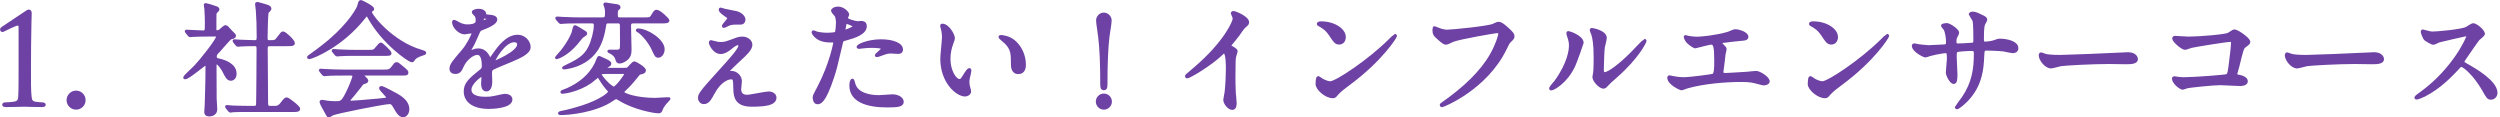 <?xml version="1.0" encoding="UTF-8"?><svg id="g" xmlns="http://www.w3.org/2000/svg" width="447" height="21" viewBox="0 0 447 21"><defs><style>.l{fill:#6e41a4;stroke:#6e41a4;stroke-linecap:round;stroke-linejoin:round;stroke-width:.5px;}</style></defs><path class="l" d="M5.289,12.205c-.022,2.2,0,4.092,.109,5.061,.088,.682,.177,1.012,.881,1.166,.33,.066,1.254,.132,1.452,.132,.088,0,.197,.088,.197,.177,0,.109-.109,.153-.374,.153-1.65,0-3.059-.065-3.168-.065-.11,0-1.958,.065-3.366,.065-.242,0-.374-.044-.374-.153,0-.089,.088-.177,.176-.177,.264,0,1.342-.065,1.76-.153,.727-.133,.881-.463,.925-1.145,.065-.969,.065-2.86,.065-5.061V5.01c0-.44-.044-.682-.396-.682-.418,0-1.959,.791-2.509,1.056-.11,.065-.176,.088-.264,.088-.066,0-.154-.11-.154-.198,0-.065,.066-.154,.154-.22L4.65,2.215c.198-.132,.374-.264,.528-.264,.176,0,.242,.242,.242,.462,0,.177-.088,2.354-.11,5.721l-.021,4.071Z"/><path class="l" d="M12.151,17.904c0-.771,.638-1.453,1.452-1.453,.792,0,1.452,.639,1.452,1.453,0,.836-.682,1.451-1.452,1.451-.792,0-1.452-.638-1.452-1.451Z"/><path class="l" d="M33.381,5.758c-.088-.109-.109-.132-.109-.154,0-.043,.065-.043,.088-.043,.418,0,2.442,.132,2.904,.132,.616,0,.616-.154,.616-1.628,0-.33-.022-1.629-.088-2.465,0-.11-.11-.616-.11-.748,0-.044,.066-.044,.088-.044,.176,0,1.805,.506,1.98,.594,.11,.066,.242,.154,.242,.308,0,.089-.396,.418-.44,.507-.109,.198-.109,.308-.109,1.231v1.849c0,.308,.132,.353,.352,.353,.198,0,.353-.022,.528-.154,.154-.088,.792-.748,.99-.748,.132,0,.264,.088,.308,.154,.265,.264,.727,.813,.792,.857,.484,.463,.528,.506,.528,.639,0,.154-.132,.242-.242,.285-.065,.022-.374,.089-.439,.11-.309,.132-1.717,1.87-2.047,2.2-.638,.66-.704,.727-.704,1.123,0,.461,.198,.506,.727,.615,.748,.176,2.816,.771,2.816,2.442,0,.683-.374,1.013-.771,1.013-.528,0-.77-.44-1.342-1.606-.132-.242-.858-1.364-1.276-1.364-.198,0-.198,.309-.198,.572,0,.836,.022,4.906,.022,5.809,0,.286,.109,1.65,.109,1.959,0,.659-.55,1.012-1.166,1.012-.528,0-.66-.221-.66-.528,0-.22,.088-1.232,.088-1.474,.044-1.629,.133-3.917,.133-6.514,0-.242,0-.616-.221-.616s-3.08,2.487-3.652,2.487c-.044,0-.11,0-.11-.066,0-.176,1.629-1.65,1.915-1.959,.88-.901,3.982-4.752,3.982-5.391,0-.197-.154-.22-.353-.22h-1.54c-.858,0-1.782,.022-2.553,.065-.065,0-.396,.045-.462,.045-.088,0-.132-.045-.197-.133l-.419-.506Zm7.195,13.467q-.088-.11-.088-.133c0-.044,.044-.066,.066-.066,.132,0,.813,.089,.968,.089,.638,.021,1.782,.065,3.015,.065h.857c.198,0,.595,0,.639-.483,.044-.396,.088-8.868,.088-10.012,0-.22,0-.683-.528-.683-.55,0-1.826,0-2.596,.066-.066,0-.374,.044-.463,.044-.065,0-.109-.044-.197-.132l-.418-.506q-.089-.11-.089-.154c0-.044,.045-.044,.066-.044,.022,0,.814,.065,.924,.065,.221,0,2.003,.089,2.751,.089,.528,0,.572-.286,.572-.902,0-2.024-.044-3.015-.154-4.665,0-.176-.132-.945-.132-1.122,0-.11,.044-.153,.176-.153,.066,0,1.43,.418,1.584,.461,.198,.066,.66,.177,.66,.551,0,.109-.44,.484-.484,.594-.132,.309-.197,3.961-.197,4.555,0,.264,0,.683,.527,.683,1.034,0,1.145,0,1.606-.616,.639-.858,.704-.946,.902-.946,.308,0,1.849,1.431,1.849,1.849,0,.285-.463,.285-1.167,.285h-3.058c-.595,0-.639,.33-.639,.727,0,1.32,.066,7.768,.066,9.241,0,.814,0,1.21,.572,1.21h.813c.396,0,.792,0,1.299-.66,.594-.77,.659-.857,.924-.857,.198,0,2.134,1.43,2.134,1.804,0,.309-.462,.309-1.188,.309h-7.812c-.528,0-2.002-.022-2.772,.044-.065,0-.396,.065-.462,.065s-.11-.044-.198-.153l-.418-.506Z"/><path class="l" d="M55.161,10.247c0-.089,.066-.132,.33-.309,.154-.11,1.958-1.386,3.389-2.597,3.763-3.212,5.148-5.83,5.259-6.314,.176-.682,.176-.77,.439-.77,.022,0,2.068,.968,2.068,1.342,0,.109-.044,.132-.264,.286-.132,.065-.154,.132-.154,.22,0,.682,3.895,5.566,9.109,7.041q.616,.176,.616,.286c0,.132-.065,.154-.616,.33-.286,.088-1.078,.353-1.408,.902-.088,.153-.153,.22-.286,.22-.483,0-5.17-3.234-7.657-7.768-.241-.461-.285-.527-.374-.527-.088,0-.439,.439-.615,.66-3.895,4.885-8.846,6.908-9.638,7.062-.066,.022-.198,.044-.198-.065Zm6.051,3.015c-1.628,0-2.178,.021-2.772,.065-.065,0-.396,.044-.462,.044-.088,0-.11-.044-.198-.132l-.418-.506c-.044-.066-.109-.132-.109-.154,0-.044,.044-.044,.088-.044,.153,0,.836,.066,.968,.066,1.078,.043,2.244,.088,3.015,.088h7.261c.925,0,1.166,0,1.694-.727,.33-.462,.418-.594,.616-.594,.176,0,.242,.044,.748,.462,1.122,.924,1.122,.946,1.122,1.144,0,.287-.11,.287-1.145,.287h-6.732c-.22,0-.309,0-.309,.065,0,0,1.034,.88,1.034,1.122q0,.198-.659,.374c-.177,.066-.221,.132-.771,.858-.462,.616-1.364,1.694-1.496,1.826-.088,.109-.309,.33-.309,.528s.309,.22,.396,.22c.286,0,2.354-.132,4.797-.374,1.584-.154,1.76-.176,1.76-.396,0-.33-1.298-1.453-1.298-1.717,0-.11,.088-.132,.154-.132,.33,0,2.508,1.21,2.794,1.364,.594,.352,1.958,1.145,1.958,2.53,0,.704-.439,1.188-.857,1.188-.639,0-1.101-.814-1.496-1.541-.419-.748-.616-.813-.925-.813-1.012,0-9.461,1.694-10.209,2.024-.11,.043-.528,.352-.639,.352-.065,0-.176-.044-.22-.154-.44-.77-1.21-2.134-1.21-2.332,0-.154,.109-.154,.176-.154,.154,0,.836,.133,.968,.154,.309,.044,.925,.088,1.299,.088,1.232,0,1.386,0,2.288-1.805,.528-1.056,1.145-2.64,1.145-2.904,0-.373-.286-.373-.66-.373h-1.387Zm4.577-4.094c1.078,0,1.122-.043,1.562-.571,.353-.418,.616-.748,.727-.748,.198,0,1.672,1.408,1.672,1.649s-.109,.242-1.166,.242h-5.061c-1.342,0-1.98,0-2.794,.066-.066,0-.396,.044-.463,.044-.065,0-.109-.044-.197-.132l-.418-.506c-.089-.088-.089-.11-.089-.154,0-.021,.022-.044,.066-.044,.154,0,.836,.065,.968,.065,1.078,.066,2.135,.088,3.015,.088h2.179Z"/><path class="l" d="M80.616,12.249c0-.66,.615-1.364,2.112-3.103,.989-1.145,1.87-2.971,1.87-3.278,0-.132-.154-.154-.242-.154-.22,0-1.122,.177-1.32,.177-.836,0-1.958-1.078-1.958-1.937,0-.066,0-.154,.132-.154s.704,.353,.836,.418c.264,.132,.858,.396,1.452,.396,1.805,0,1.805-.595,1.805-1.034,0-.133-.022-.484-.177-.771-.065-.11-.527-.506-.527-.638,0-.176,.571-.353,.968-.353,.528,0,1.078,.198,1.122,.683,.022,.285,.11,.33,.99,.396,.154,0,.99,.11,.99,.572,0,.726-1.606,1.343-2.618,1.738-.33,.132-.353,.176-.836,1.298-.528,1.211-.616,1.387-1.188,2.377-.11,.197-.154,.264-.154,.352,0,.044,.022,.088,.088,.088,.066,0,.484-.154,.683-.242,.242-.109,.527-.176,.857-.176,.286,0,1.299,.044,1.871,1.343,.153,.374,.176,.418,.22,.418,.066,0,.792-1.013,.902-1.188,.726-1.012,2.156-3.015,4.07-3.015,1.21,0,2.068,1.034,2.068,1.958,0,1.035-1.738,1.761-3.103,2.355-.55,.241-3.036,1.231-3.433,1.474-.352,.22-.374,.462-.374,.924,0,.198,.044,1.122,.044,1.32,0,.353,0,1.606-.813,1.606-.595,0-.683-.727-.683-1.122,0-.22,.066-1.276,.066-1.298,0-.088,0-.265-.154-.265-.176,0-2.135,1.364-2.135,2.618,0,1.519,2.201,1.519,2.839,1.519,.55,0,.968-.044,1.408-.132,.308-.044,1.716-.396,2.002-.396,.462,0,1.078,.221,1.078,.748,0,1.364-3.41,1.453-3.938,1.453-2.794,0-4.269-1.145-4.269-2.883,0-1.408,.836-2.112,2.904-3.785,.221-.176,.33-.439,.33-.77,0-.99-.176-2.223-1.056-2.223-.836,0-2.135,1.012-2.707,2.332-.241,.551-.483,1.078-1.188,1.078-.418,0-.836-.132-.836-.726Zm5.61-8.317c.044,0,1.101-.286,1.101-.527,0-.287-.551-.33-.749-.33-.308,0-.396,.615-.396,.703s0,.154,.044,.154Zm2.002,7.129c0,.045,.022,.11,.088,.11,.066,0,4.401-1.761,4.401-3.212,0-.551-.484-.66-.771-.66-1.826,0-3.719,3.41-3.719,3.762Z"/><path class="l" d="M103.364,5.032c1.254,.748,1.386,.813,1.386,.968s-.638,.484-.726,.594c-.177,.177-.814,.99-.946,1.145-.858,.99-1.694,1.738-2.839,2.311-.132,.066-.616,.286-.704,.286s-.021-.11,.022-.132c1.078-1.123,2.266-2.751,2.882-4.312,.066-.177,.242-1.078,.309-1.123,.088-.044,.286,.066,.616,.265Zm11.771-1.673c.902,0,1.166,0,1.408-.374,.55-.901,.616-.989,.836-.989,.594,0,2.068,1.518,2.068,1.649,0,.286-.462,.286-1.166,.286h-4.995c-.616,0-.704,.286-.704,.683,0,.55,.088,3.586,.088,4.269,0,.638-.088,1.275-.77,1.76-.44,.33-.881,.463-1.122,.463-.353,0-.374-.11-.572-.705-.066-.22-.286-.615-.88-.968-.089-.044-.484-.22-.484-.265,0-.043,.11-.043,.154-.043,.22,0,1.275,.021,1.474,0,.639-.11,.639-.265,.639-1.761,0-.704,0-2.179-.022-2.839-.021-.594-.418-.594-.682-.594h-1.562c-.639,0-.639,.11-.792,1.057-.551,3.366-1.937,4.973-3.587,5.984-1.782,1.078-3.586,1.188-3.63,1.188-.242,0,.088-.154,.308-.265,1.914-.924,3.433-1.649,4.291-3.454,.527-1.078,.989-2.816,.989-3.917,0-.527-.285-.594-.66-.594h-2.266c-1.629,0-2.288,.022-2.772,.066-.088,0-.396,.044-.462,.044-.088,0-.133-.066-.198-.132l-.44-.506c-.044-.066-.088-.11-.088-.154,0-.022,.022-.044,.088-.044,.154,0,.814,.065,.969,.065,1.231,.066,2.442,.088,3.014,.088h4.049c.683,0,.771-.176,.771-1.1,0-.309-.022-.704-.154-1.034-.021-.044-.154-.396-.154-.44,0-.088,.11-.088,.177-.088,.109,0,1.672,.264,2.002,.309,.11,.021,.396,.065,.396,.285,0,.133-.022,.154-.309,.375-.176,.132-.176,.506-.176,.857,0,.683,.109,.836,.66,.836h4.269Zm-3.543,9.021c.484,0,.595-.021,.727-.132,.154-.132,.88-1.034,1.122-1.034,.11,0,1.804,.924,1.804,1.387,0,.241-.285,.352-.462,.396-.483,.11-.527,.11-.77,.44-1.122,1.43-1.782,2.068-2.156,2.42-.353,.352-.528,.506-.528,.639,0,.373,2.376,1.254,5.831,1.254,.352,0,2.31-.154,2.464-.11-.065,.11-.242,.353-.308,.396-.418,.374-.925,1.1-1.034,1.43-.11,.353-.242,.55-.462,.55-.902,0-4.511-.682-6.976-2.222-.483-.286-.55-.308-.682-.308-.154,0-.286,.088-.66,.33-3.036,2.09-7.833,2.508-9.22,2.508-.065,0-.264,0-.264-.088,0-.022,.088-.11,.242-.132,1.43-.265,2.882-.704,3.74-.969,3.543-1.144,4.973-2.42,4.973-2.706,0-.154-.132-.309-.242-.418-.374-.396-.924-1.101-1.518-2.112-.066-.132-.154-.242-.309-.242-.132,0-1.122,.858-1.342,1.013-2.223,1.539-4.753,1.848-5.017,1.848-.022,0-.11,0-.11-.088,0-.066,.88-.374,1.034-.44,2.068-.924,4.026-2.397,5.104-4.62,.088-.176,.418-1.122,.528-1.122,.065,0,.154,.044,.858,.374,.462,.197,1.1,.506,1.1,.726,0,.198-.154,.286-.352,.418-.088,.044-.44,.242-.44,.44,0,.176,.198,.176,.353,.176h2.97Zm-3.389,.594c-.836,0-.88,.154-.88,.309,0,.418,1.87,2.442,2.442,2.442,.462,0,2.091-2.179,2.091-2.486,0-.265-.242-.265-.374-.265h-3.279Zm5.875-7.635c1.606,0,4.511,1.87,4.511,3.455,0,.77-.462,1.275-.88,1.275-.374,0-.44-.132-1.034-1.43-.44-.946-1.65-2.574-2.574-3.103-.066-.022-.176-.088-.154-.132,0-.044,.088-.066,.132-.066Z"/><path class="l" d="M131.789,6.946c.308-.11,.638-.154,.924-.154,.88,0,1.562,.55,1.562,1.21,0,.793-.836,1.562-2.553,3.146-.242,.242-1.628,1.519-1.628,1.694,0,.089,.109,.132,.22,.132,.044,0,.418-.043,.484-.043,.813,0,1.606,.726,1.606,1.605,0,.221-.133,1.211-.133,1.431s.044,1.231,1.276,1.231c.616,0,3.322-.594,3.873-.594,.594,0,1.166,.33,1.166,.836,0,1.188-1.826,1.387-4.203,1.387-2.618,0-2.992-1.387-3.014-2.904-.044-1.782-.044-1.98-.704-1.98-.44,0-1.893,.396-3.103,2.641-.616,1.122-.969,1.782-1.717,1.782-.55,0-.792-.507-.792-.792,0-.595,0-.836,3.608-4.775,1.893-2.09,3.608-3.96,3.608-4.599,0-.241-.132-.374-.374-.374-.308,0-.924,.463-1.231,.727-.507,.418-1.145,.857-1.782,.857-1.276,0-1.893-1.584-1.893-1.804,0-.088,.044-.176,.154-.176,.065,0,.571,.153,.615,.153,.309,.088,.616,.176,1.079,.176,.748,0,.968-.065,2.948-.813Zm-2.289-5.148c.33,.088,1.871,.374,2.157,.439,.726,.198,1.386,.704,1.386,1.298,0,.177-.132,.617-.616,.617-1.54,0-1.584,0-2.112,.197-.154,.044-.77,.396-.902,.396-.044,0-.088-.044-.088-.11,0-.153,.99-1.144,.99-1.408,0-.132-.352-.352-.814-.682-.682-.462-.748-.727-.748-.837,0-.065,.044-.109,.089-.109,.065,0,.55,.176,.659,.198Z"/><path class="l" d="M146.352,15.659c2.267-4.29,2.904-8.075,2.904-8.097,0-.221-.088-.221-.792-.221-.462,0-1.232-.021-1.958-.396-.704-.353-1.145-.968-1.145-1.188,0-.065,.066-.088,.088-.088,.088,0,.418,.176,.507,.198,.33,.11,1.231,.242,1.958,.242,.33,0,1.386-.044,1.562-.198,.176-.154,.241-1.65,.241-1.805,0-.176,0-.924-.264-1.363-.088-.11-.616-.66-.616-.814,0-.221,.418-.506,.99-.506,.99,0,1.761,.902,1.761,1.166,0,.109-.242,.55-.242,.66,0,.418,1.76,.792,1.98,.792,.088,0,.571-.044,.682-.044,.176,0,.727,0,.727,.682,0,1.232-1.871,1.871-3.323,2.267-.748,.198-.836,.22-.924,.616-1.122,4.797-1.145,4.818-1.606,6.249-1.518,4.576-2.311,4.576-2.729,4.576-.527,0-.594-.726-.594-.968,0-.264,.11-.484,.792-1.761Zm4.643-10.056c.11,0,1.782-.594,1.782-.88,0-.22-1.188-.704-1.43-.704-.132,0-.198,.045-.242,.265-.088,.439-.088,.506-.198,1.034-.021,.154-.044,.285,.088,.285Zm1.673,9.33c.462,1.914,2.838,2.332,4.511,2.332,.374,0,2.046-.154,2.397-.154,.749,0,1.761,.375,1.761,1.101,0,.638-.814,.748-2.685,.748-3.564,0-6.535-.902-6.535-3.675,0-.506,.133-.968,.309-.968,.088,0,.22,.55,.242,.616Zm4.862-7.657c2.09,0,3.675,.616,3.675,1.584,0,.528-.462,.528-.639,.528-.197,0-1.056-.066-1.231-.066-.396,0-.727,0-1.629,.353-.55,.198-.77,.286-.924,.286-.044,0-.11,0-.11-.066,0-.154,1.145-.99,1.145-1.232,0-.33-1.562-.352-1.893-.352-.483,0-1.078,.021-1.584,.088-.132,.021-.638,.088-.727,.088-.021,0-.176,0-.197-.044-.154-.286,1.76-1.166,4.114-1.166Z"/><path class="l" d="M170.486,6.836c0,.176-.044,.242-.265,.881-.308,.857-.527,1.672-.527,2.838,0,2.223,1.144,3.828,1.826,3.828,.374,0,.462-.109,1.122-1.21,.132-.22,.506-.748,.682-.748,.066,0,.11,.089,.11,.177s-.044,.373-.066,.439c-.242,1.012-.286,1.21-.286,1.672,0,.375,.066,.66,.133,.881,.065,.242,.176,.615,.176,.726,0,.44-.462,.683-.836,.683-1.408,0-4.181-2.311-4.181-6.514,0-.615,.308-3.322,.308-3.895,0-.439-.088-1.033-.154-1.275-.153-.551-.176-.616-.176-.748,0-.066,.088-.088,.132-.088,1.013,0,2.003,1.76,2.003,2.354Zm10.737,.506c1.122,.902,1.958,2.465,1.958,4.203,0,.418-.044,1.452-1.1,1.452-1.078,0-1.078-1.188-1.078-1.474,0-1.826,0-2.751-1.167-3.917-.176-.176-1.056-.858-1.056-.99,0-.065,.088-.11,.198-.11,.021,0,1.298,.066,2.244,.836Z"/><path class="l" d="M196.183,18.168c0-.66,.528-1.188,1.188-1.188,.638,0,1.188,.507,1.188,1.188,0,.66-.55,1.188-1.188,1.188-.66,0-1.188-.55-1.188-1.188Zm2.332-14.5c0,.506-.33,2.332-.396,2.926-.242,2.024-.353,4.907-.353,8.384,0,.572-.021,.902-.396,.902s-.396-.309-.396-.858c0-3.521-.11-6.359-.374-8.449-.044-.44-.374-2.508-.374-2.904,0-.616,.506-1.166,1.145-1.166,.615,0,1.144,.55,1.144,1.166Z"/><path class="l" d="M220.097,8.377c.858,.527,.946,.615,.946,.813,0,.132-.242,.748-.264,.88-.088,.396-.133,.858-.133,3.895,0,.595,.022,1.783,.066,2.641,.022,.264,.154,1.541,.154,1.826,0,.221,0,.969-.528,.969-.616,0-1.364-.946-1.364-1.541,0-.22,.22-1.188,.242-1.408,.132-1.188,.22-2.882,.22-4.048,0-.792,0-3.103-.572-3.103-.109,0-.197,.088-.374,.264-2.156,2.068-5.853,4.203-6.248,4.203-.066,0-.11-.045-.11-.133,0-.065,.021-.109,.065-.153,.572-.507,1.188-1.013,1.541-1.32,5.192-4.444,6.908-8.186,6.908-8.802,0-.22-.065-.418-.176-.615-.021-.045-.154-.309-.154-.353,0-.088,.11-.176,.221-.176,.33,0,2.552,.924,2.552,1.76,0,.22-.109,.374-.197,.44-.595,.484-.683,.616-1.497,1.805-.374,.527-1.078,1.319-1.496,1.848,0,.132,.066,.221,.198,.309Z"/><path class="l" d="M241.238,14.955c-.571,.418-1.693,1.254-2.156,1.805-.418,.506-.462,.55-.792,.55-1.188,0-2.816-1.408-2.816-2.288,0-.154,.022-1.166,.221-1.166,.088,0,.571,.374,.659,.418,.286,.176,1.013,.506,1.497,.506,1.078,0,6.908-3.895,10.562-7.503,.352-.353,.968-.968,1.012-.968s.11,.065,.11,.109c0,.198-2.574,4.312-8.296,8.537Zm-1.804-7.238c-.594,0-.814-.353-1.54-1.453-.748-1.121-1.387-1.451-2.003-1.804-.088-.044-.197-.11-.197-.198s.176-.197,.483-.197c2.354,0,4.203,1.254,4.203,2.552,0,.66-.374,1.101-.946,1.101Z"/><path class="l" d="M256.857,5.076c.507,.242,1.364,.484,1.826,.484,.902,0,7.35-.639,8.296-1.057,.682-.309,.77-.352,.924-.352,.484,0,.836,.308,1.519,.901,.99,.88,1.122,1.122,1.122,1.431,0,.286-.11,.396-.506,.792-.353,.33-.44,.506-.858,1.386-3.455,7.174-11.134,10.254-11.354,10.254-.11,0-.154-.088-.154-.132,0-.088,.066-.132,.286-.286,3.828-2.685,6.931-5.589,8.691-8.713,1.078-1.893,1.496-3.499,1.496-3.719,0-.374-.374-.396-.484-.396-.242,0-6.645,1.078-7.921,1.584-.176,.088-.968,.484-1.145,.484-.286,0-.439,0-1.584-1.057-.418-.373-.638-.594-.638-1.231,0-.177,.021-.286,.065-.507,.11,0,.242,.066,.418,.133Z"/><path class="l" d="M281.41,11.743c-1.32,2.86-3.631,4.181-4.07,4.181-.088,0-.11-.066-.11-.11,0-.176,.704-.946,.88-1.166,2.421-3.322,2.663-5.721,2.663-6.447,0-.571-.022-.813-.374-1.892-.045-.154-.089-.286-.089-.396,0-.066,.022-.11,.11-.11,.154,0,2.486,.749,2.486,1.87,0,.066-1.122,3.234-1.496,4.071Zm3.564,2.046c0-.109,.11-.682,.132-.792,.066-.418,.088-2.156,.088-2.706,0-2.685-.264-3.587-.418-4.137-.044-.11-.286-.682-.286-.792,0-.089,.088-.11,.133-.11,.109,0,2.42,.396,2.42,1.54,0,.265-.308,1.408-.352,1.65-.089,.595-.177,3.257-.177,3.982,0,.286,.022,.727,.418,.727,.66,0,2.685-1.452,4.797-3.587,.374-.374,2.244-2.354,2.332-2.354,.045,0,.089,.044,.089,.089,0,.176-1.276,2.904-5.127,6.293-1.145,.989-1.364,1.209-1.519,1.408-.374,.418-.572,.571-.726,.594-.639,.109-1.805-1.188-1.805-1.805Z"/><path class="l" d="M301.628,6.594c.33,.11,1.32,.221,1.849,.221,.66,0,3.454-.264,5.5-.881,.198-.043,1.034-.461,1.232-.461,.683,0,2.156,.461,2.156,1.121,0,.418-.616,.44-1.144,.463-.507,.021-2.751,.33-3.213,.374-.088,0-.33,.044-.33,.241,0,.11,.088,.221,.198,.33,.528,.551,.594,.616,.594,.793,0,.132-.154,.703-.176,.813-.088,.88-.242,2.024-.374,3.036,0,.11-.022,.198-.022,.242,0,.33,.154,.418,.66,.418,.44,0,3.213-.197,3.807-.22,.265-.021,1.387-.153,1.629-.153,.594,0,2.178,.99,2.178,1.628,0,.396-.748,.462-.814,.462-.176,0-1.122-.264-1.386-.33-.484-.132-1.122-.286-2.662-.286-2.948,0-6.733,.353-9.527,1.122-.198,.044-1.013,.374-1.188,.374-.088,0-2.244-.946-2.244-2.024,0-.088,.044-.154,.154-.154,.109,0,.55,.11,.638,.133,.44,.088,1.188,.197,1.914,.197,1.254,0,5.104-.55,5.259-.615,.44-.198,.44-1.431,.44-2.531,0-2.596-.177-3.168-.792-3.168-.463,0-2.751,.66-2.839,.66-.22,0-1.1-.594-1.43-.99-.221-.308-.463-.792-.374-.88,.021-.022,.285,.044,.308,.065Z"/><path class="l" d="M329.238,14.955c-.571,.418-1.693,1.254-2.156,1.805-.418,.506-.462,.55-.792,.55-1.188,0-2.816-1.408-2.816-2.288,0-.154,.022-1.166,.221-1.166,.088,0,.571,.374,.659,.418,.286,.176,1.013,.506,1.497,.506,1.078,0,6.908-3.895,10.562-7.503,.352-.353,.968-.968,1.012-.968s.11,.065,.11,.109c0,.198-2.574,4.312-8.296,8.537Zm-1.804-7.238c-.594,0-.814-.353-1.54-1.453-.748-1.121-1.387-1.451-2.003-1.804-.088-.044-.197-.11-.197-.198s.176-.197,.483-.197c2.354,0,4.203,1.254,4.203,2.552,0,.66-.374,1.101-.946,1.101Z"/><path class="l" d="M342.899,8.135c.33,.044,1.606,.197,1.893,.197,.439,0,2.354-.132,2.75-.132,.418-.021,.66-.088,.66-.616,0-.66-.132-1.892-.484-2.441-.065-.089-.418-.463-.418-.551,0-.154,.66-.22,.771-.22,.506,0,1.98,1.034,1.98,1.474,0,.154-.374,.793-.396,.925-.109,.241-.088,.571-.088,.792,0,.33,.22,.462,.528,.462,.572,0,1.958-.088,2.508-.132,.484-.044,.484-.418,.484-.639,0-.748,0-3.036-.154-3.586-.065-.198-.682-1.078-.682-1.122,0-.089,.242-.22,.506-.22,.44,0,1.101,.33,1.761,.659,.22,.11,.55,.265,.55,.528,0,.154-.33,.682-.374,.792-.22,.507-.22,1.87-.22,2.465,0,.704,0,.924,.527,.924,.11,0,.969-.065,1.496-.242,.727-.264,.793-.286,1.101-.286,1.101,0,3.036,.374,3.036,1.452,0,.462-.396,.639-.704,.639-.264,0-1.452-.265-1.694-.309-.748-.109-2.948-.153-2.992-.153-.66,0-.66,.153-.726,1.43-.089,2.09-.33,4.621-2.333,7.085-.99,1.21-2.112,1.98-2.288,1.98-.066,0-.132-.044-.132-.132,0-.022,1.1-1.431,1.276-1.717,1.738-2.574,2.134-5.038,2.134-7.877,0-.704-.352-.704-.66-.704-.813,0-2.398,.11-2.618,.22-.286,.154-.286,.242-.286,1.188,0,.484,.132,2.618,.132,3.036,0,1.057-.109,1.453-.418,1.453-.528,0-1.166-1.387-1.166-1.761,0-.22,.198-2.332,.198-2.552,0-1.057-.132-1.188-.506-1.188-.265,0-1.562,.198-2.816,.528-.133,.043-.639,.241-.771,.241-.264,0-2.179-.968-2.179-1.826,0-.132,.089-.198,.154-.198,.11,0,.572,.11,.66,.133Z"/><path class="l" d="M379.994,9.608c.132,0,.374-.021,.483-.021,1.343,0,1.54,.813,1.54,.968,0,.616-.901,.682-1.826,.682-.506,0-2.706-.043-3.146-.043-3.036,0-8.075,.285-8.603,.396-.265,.044-1.452,.396-1.717,.396-.946,0-1.958-1.363-1.958-2.111,0-.133,.066-.265,.176-.265,.11,0,.639,.242,.748,.265,.374,.109,1.276,.197,2.685,.197,.727,0,8.405-.285,11.618-.462Z"/><path class="l" d="M391.322,6.792c1.98,0,6.667-.396,7.151-.704,.792-.527,.88-.572,1.078-.572,.439,0,2.552,1.408,2.552,1.98,0,.198-.065,.264-.748,.771-.396,.286-.484,.616-1.232,3.675-.044,.197-.352,1.166-.352,1.298,0,.286,.198,.308,.528,.374,.55,.088,1.364,.374,1.364,.924,0,.594-1.013,.594-1.188,.594-.55,0-2.992-.153-3.499-.153-1.364,0-5.544,.462-5.896,.55-.132,.022-.682,.264-.792,.264-.396,0-1.694-.99-1.694-1.76,0-.088,.088-.154,.198-.154,.109,0,.572,.088,.66,.11,.483,.065,.857,.065,1.122,.065,1.518,0,7.283-.396,7.613-.571,.264-.132,.352-.396,.506-1.497,.264-1.936,.462-3.85,.462-4.29,0-.374-.088-.462-.33-.462-.682,0-6.139,.88-6.997,1.078-.198,.044-.968,.352-1.145,.352-.483,0-2.046-1.342-2.046-1.781,0-.177,.154-.221,.264-.221,.133,0,2.047,.132,2.421,.132Z"/><path class="l" d="M423.994,9.608c.132,0,.374-.021,.483-.021,1.343,0,1.54,.813,1.54,.968,0,.616-.901,.682-1.826,.682-.506,0-2.706-.043-3.146-.043-3.036,0-8.075,.285-8.603,.396-.265,.044-1.452,.396-1.717,.396-.946,0-1.958-1.363-1.958-2.111,0-.133,.066-.265,.176-.265,.11,0,.639,.242,.748,.265,.374,.109,1.276,.197,2.685,.197,.727,0,8.405-.285,11.618-.462Z"/><path class="l" d="M440.977,6.221c-.153,0-4.774,1.078-4.885,1.121-.153,.045-.836,.418-.989,.418-.33,0-1.364-.659-1.497-.791-.153-.154-.527-1.123-.527-1.276,0-.11,.021-.177,.132-.177,.021,0,.506,.133,.572,.154,.682,.198,.946,.221,1.166,.221,.748,0,4.885-.353,6.028-.814,.198-.088,1.013-.683,1.211-.683,.527,0,1.87,1.122,1.87,1.673,0,.197-.814,.792-.946,.945-.44,.528-2.179,3.104-2.53,3.609-.088,.109-.176,.264-.176,.439,0,.198,.044,.242,.968,.748,.99,.572,4.929,2.795,4.929,4.797,0,.506-.396,.969-.902,.969s-.594-.154-1.364-1.519c-1.518-2.663-3.454-4.335-3.938-4.335-.22,0-.286,.066-.77,.616-.771,.814-3.015,3.278-5.875,4.709-.595,.286-1.188,.506-1.364,.506-.044,0-.154,0-.154-.132,0-.088,.88-.727,1.012-.814,5.743-4.158,8.361-9.857,8.296-10.209-.044-.176-.221-.176-.265-.176Z"/></svg>